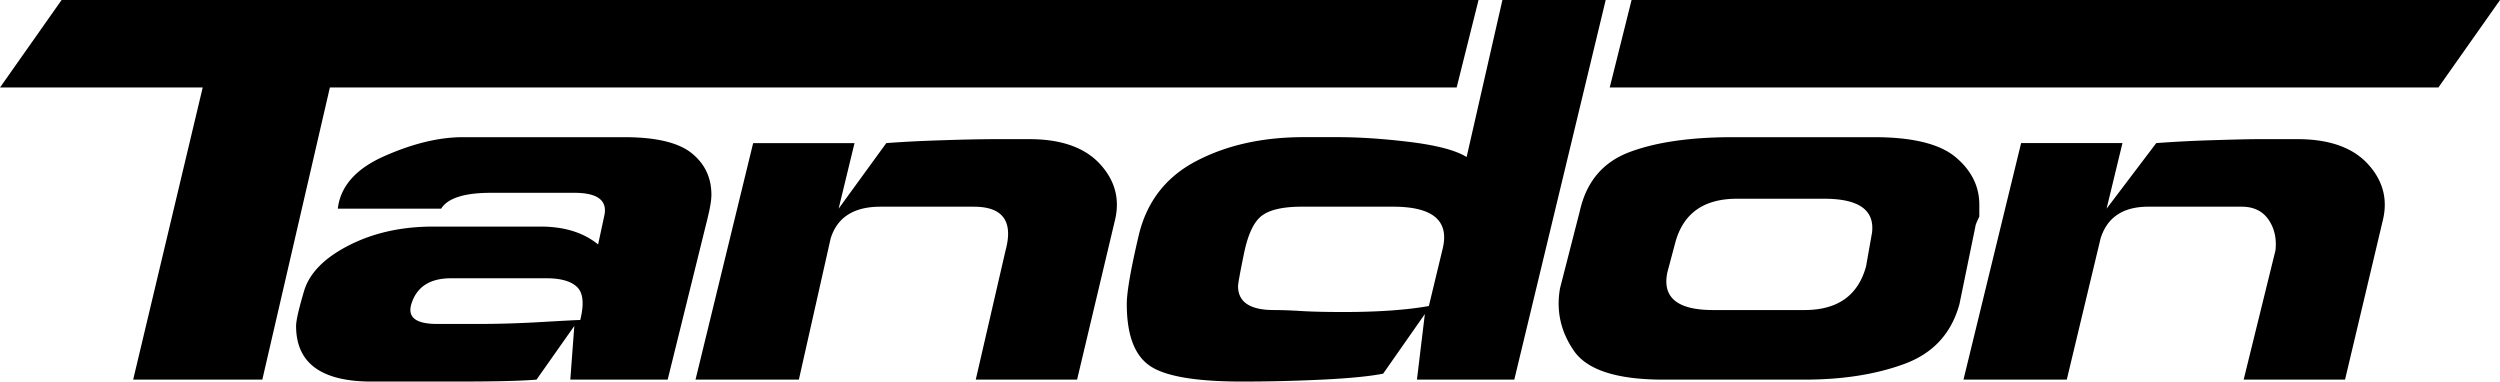 <?xml version="1.0" encoding="UTF-8"?>
<svg id="svg8" width="6552.1" height="1e3" version="1.1" viewBox="0 0 505.18 77.102" xmlns="http://www.w3.org/2000/svg" xmlns:cc="http://creativecommons.org/ns#" xmlns:dc="http://purl.org/dc/elements/1.1/" xmlns:rdf="http://www.w3.org/1999/02/22-rdf-syntax-ns#">
 <path id="path4" d="m298.77 0.003-4.42 17.676h-227.69l-13.652 59.03h-26.098l14.052-59.03h-40.96l12.445-17.676zm-155.81 44.176-8.041 32.53h-19.674l0.807-10.839-7.631 10.839c-2.949 0.265-8.376 0.394-16.274 0.394h-17.063c-10.172 0-15.251-3.74-15.251-11.233 0-1.067 0.532-3.413 1.599-7.026 1.067-3.618 4.077-6.702 9.032-9.24 4.955-2.541 10.642-3.818 17.074-3.818h21.683c4.814 0 8.695 1.207 11.643 3.613l1.207-5.622c0.799-3.208-1.207-4.814-6.021-4.814h-16.868c-5.355 0-8.706 1.075-10.037 3.208h-20.884c0.532-4.547 3.678-8.093 9.435-10.634 5.757-2.538 11.041-3.818 15.864-3.818h32.53c6.421 0 10.968 1.072 13.652 3.213 2.673 2.141 4.015 4.949 4.015 8.433 3e-3 1.075-0.265 2.679-0.797 4.814zm-25.709 20.484c0.799-3.216 0.605-5.422-0.605-6.629-1.207-1.196-3.278-1.804-6.219-1.804h-19.277c-4.291 0-6.964 1.742-8.03 5.217-0.807 2.684 0.934 4.013 5.214 4.013h8.438c4.015 0 8.295-0.132 12.845-0.4 4.553-0.265 7.102-0.397 7.634-0.397zm108.03-20.079-7.631 32.122h-20.476l6.021-26.1c1.601-5.892-0.54-8.838-6.429-8.838h-18.867c-5.365 0-8.714 2.141-10.048 6.424l-6.421 28.517h-20.884l11.646-47.791h20.484l-3.216 13.253 9.637-13.253c3.483-0.267 7.426-0.462 11.851-0.594a356.92 356.92 0 0 1 9.435-0.205h7.631c6.424 0 11.176 1.679 14.257 5.02 3.07 3.346 4.075 7.164 3.008 11.446zm99.185-44.581-18.47 76.705h-19.671l1.599-13.253-8.427 12.051c-2.684 0.532-6.761 0.934-12.251 1.202-5.49 0.265-10.917 0.394-16.266 0.394-9.373 0-15.597-1.067-18.672-3.208-3.084-2.141-4.617-6.286-4.617-12.451 0-2.406 0.799-7.026 2.406-13.849 1.607-6.818 5.49-11.841 11.646-15.056 6.154-3.216 13.385-4.823 21.691-4.823h6.824c4.547 0 9.505 0.338 14.862 1.002 5.346 0.675 9.092 1.679 11.244 3.011l7.231-31.728h20.873zm-32.929 50.197c1.334-5.617-2.004-8.433-10.037-8.433h-18.47c-3.745 0-6.429 0.608-8.039 1.815-1.607 1.207-2.814 3.751-3.613 7.631-0.799 3.883-1.199 6.081-1.199 6.618 0 3.211 2.409 4.82 7.229 4.82 1.604 0 3.475 0.073 5.617 0.205 2.141 0.132 4.958 0.194 8.438 0.194 6.956 0 12.71-0.4 17.268-1.207zm107.63-4.412-3.216 15.659c-1.609 5.897-5.284 9.915-11.044 12.057-5.754 2.136-12.516 3.208-20.279 3.208h-28.517c-9.373 0-15.394-1.942-18.067-5.822-2.679-3.883-3.613-8.101-2.805-12.648l4.018-15.669c1.329-5.881 4.677-9.834 10.037-11.843 5.346-2.009 12.31-3.011 20.884-3.011h28.501c7.769 0 13.247 1.342 16.466 4.013 3.211 2.684 4.82 5.892 4.82 9.637v2.411c-0.532 1.075-0.797 1.739-0.797 2.009zm106.02-45.785-12.456 17.676h-167.45l4.415-17.676zm-126.9 46.992c0.532-4.553-2.673-6.834-9.64-6.834h-17.668c-6.697 0-10.844 2.949-12.445 8.838l-1.604 6.021c-1.075 5.09 2.004 7.631 9.235 7.631h18.47c6.689 0 10.839-2.938 12.445-8.838zm103.2-2.411-7.62 32.122h-20.484l6.424-26.1c0.265-2.406-0.205-4.482-1.407-6.229-1.207-1.742-3.011-2.611-5.417-2.611h-18.875c-5.09 0-8.306 2.141-9.64 6.424l-6.829 28.517h-20.873l11.643-47.791h20.479l-3.208 13.253 10.037-13.253a256.01 256.01 0 0 1 11.635-0.594c4.283-0.135 7.364-0.205 9.251-0.205h7.625c6.424 0 11.176 1.679 14.249 5.02 3.07 3.348 4.072 7.166 3.008 11.449z" clip-rule="evenodd" fill-rule="evenodd" stroke-width="2.7"/>
</svg>
